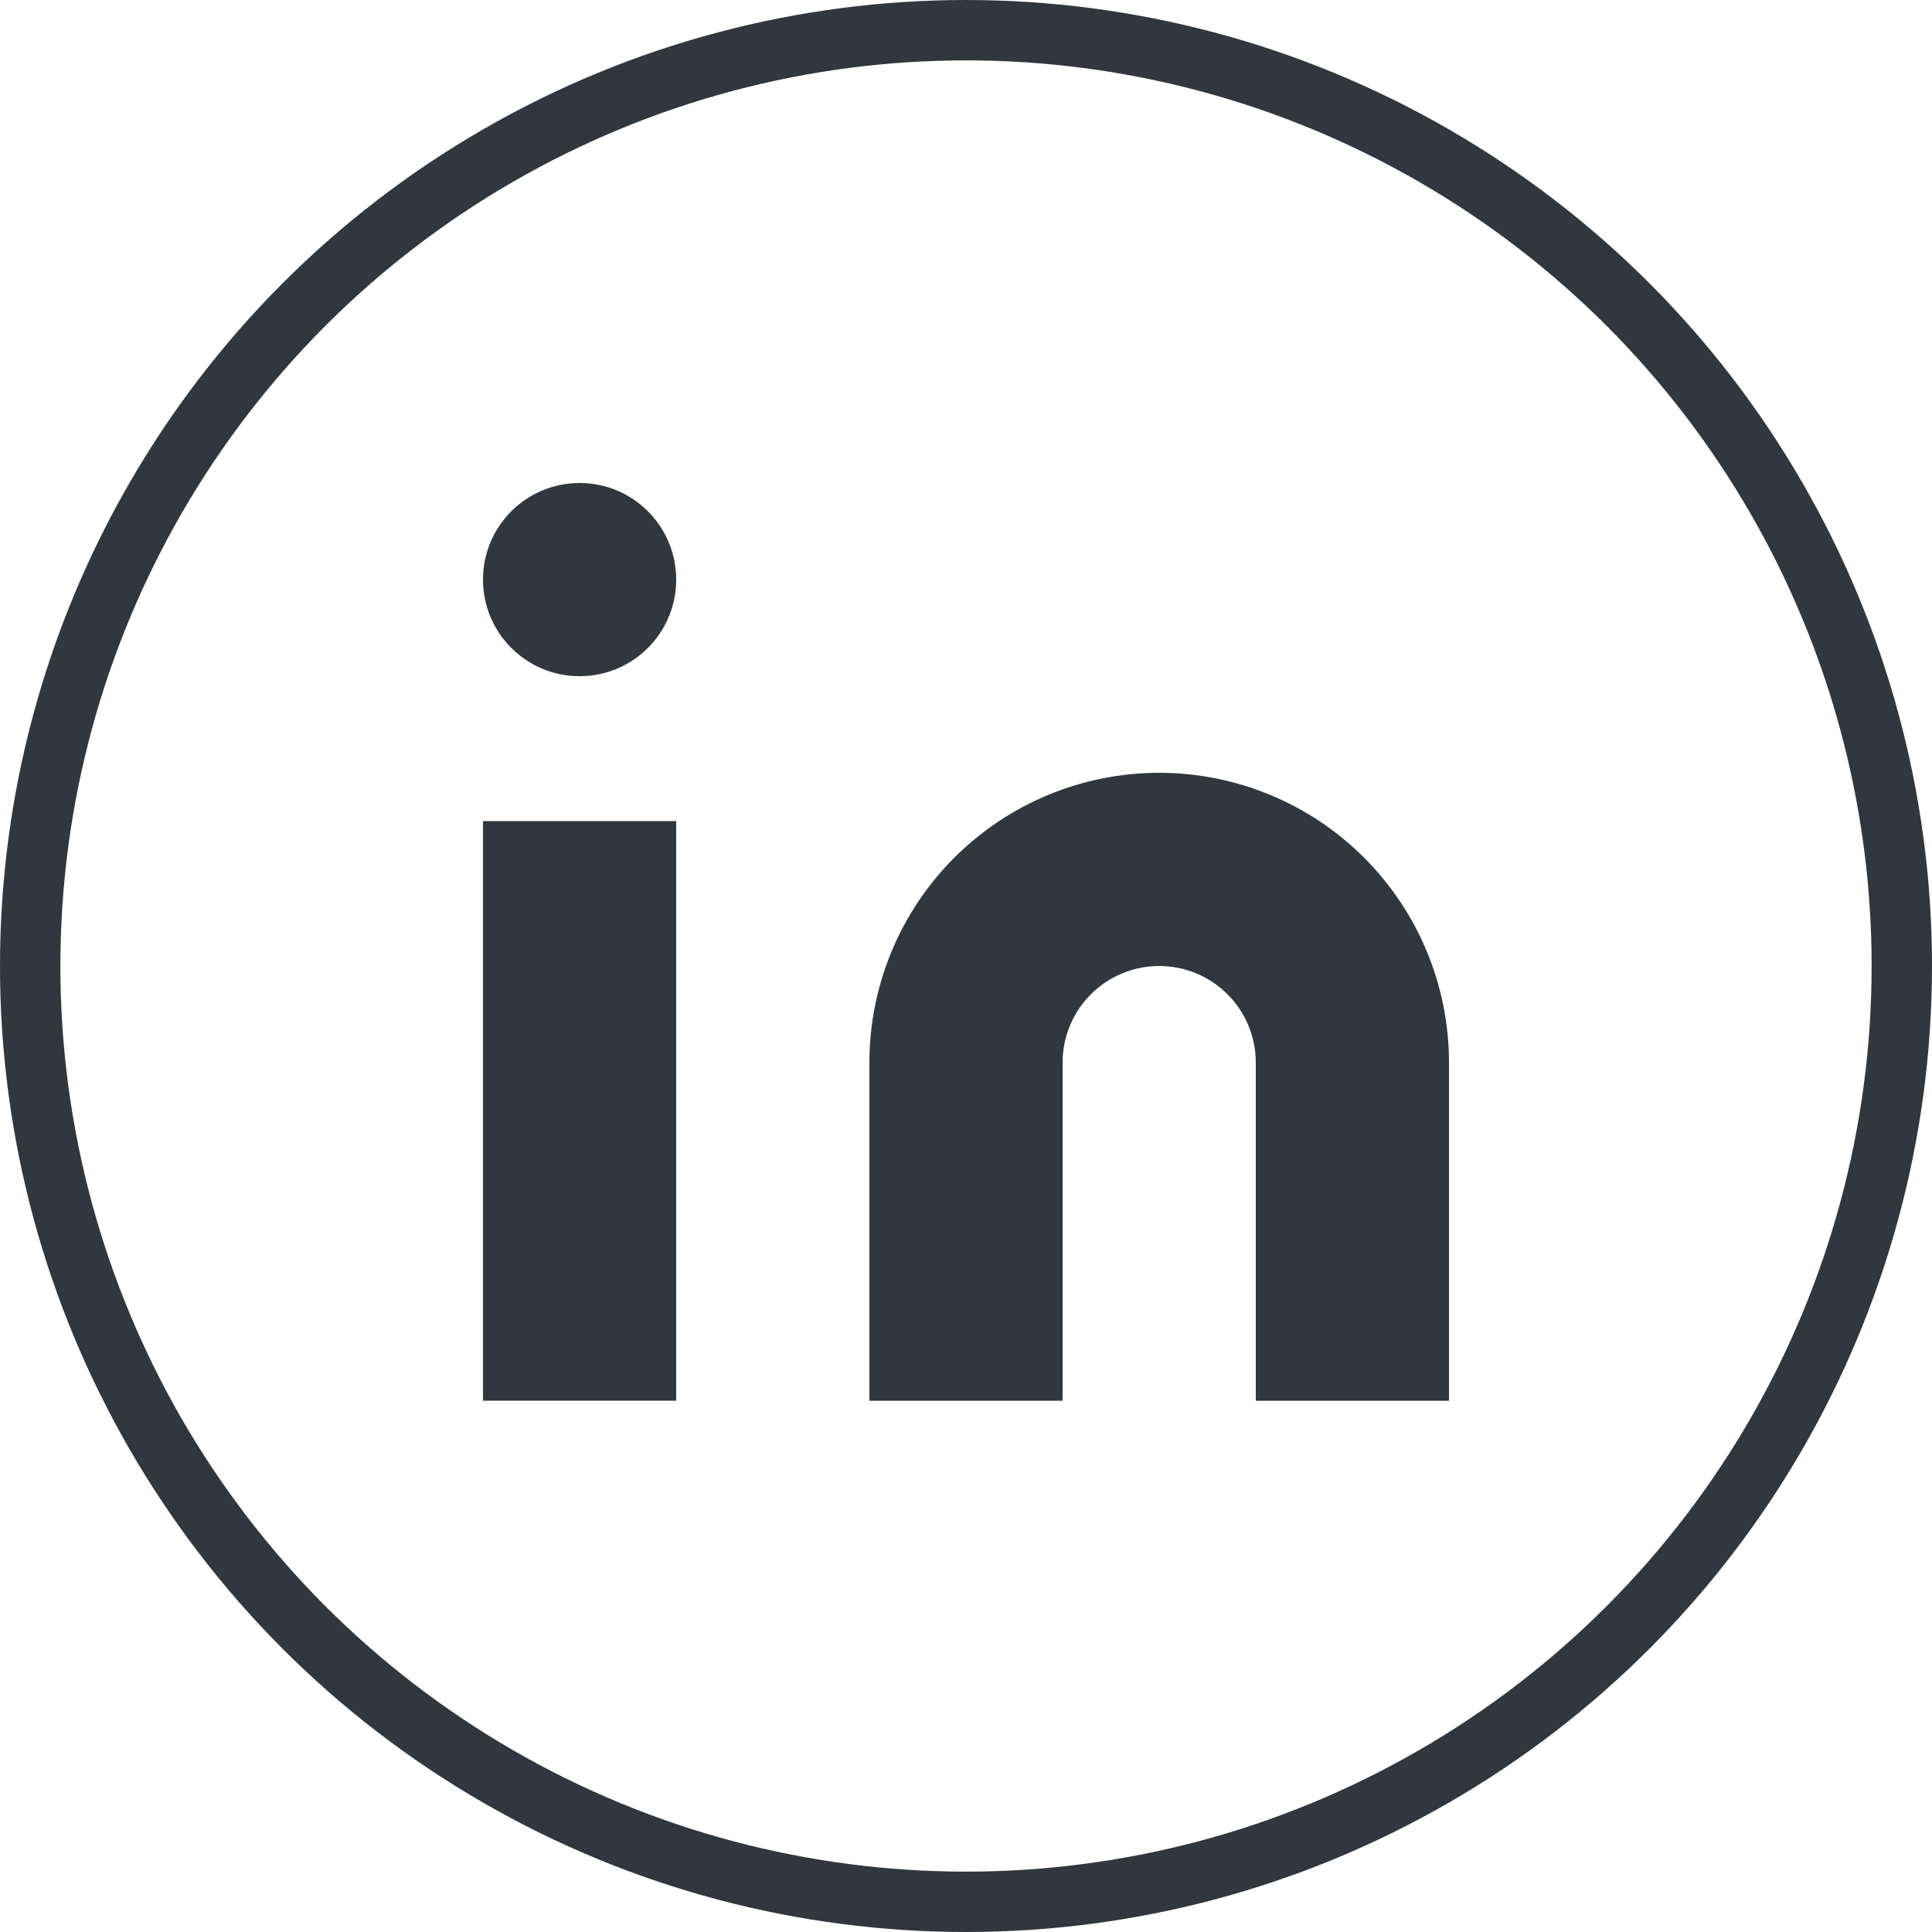 <svg width="32" height="32" viewBox="0 0 32 32" fill="none" xmlns="http://www.w3.org/2000/svg">
<path d="M9.6 11.2C10.484 11.2 11.2 10.484 11.2 9.6C11.2 8.716 10.484 8 9.6 8C8.716 8 8 8.716 8 9.6C8 10.484 8.716 11.2 9.6 11.2Z" fill="#31373D"/>
<circle cx="16" cy="16" r="15.5" stroke="#31373D"/>
<path d="M19.2 12.8C20.473 12.8 21.694 13.306 22.594 14.206C23.494 15.106 24 16.327 24 17.6V23.2H20.8V17.6C20.8 17.175 20.631 16.768 20.331 16.468C20.031 16.168 19.624 16 19.2 16C18.776 16 18.369 16.168 18.069 16.468C17.768 16.768 17.6 17.175 17.6 17.6V23.2H14.4V17.6C14.4 16.327 14.906 15.106 15.806 14.206C16.706 13.306 17.927 12.8 19.2 12.8Z" fill="#31373D"/>
<path d="M11.2 13.6H8V23.2H11.2V13.6Z" fill="#31373D"/>
</svg>
